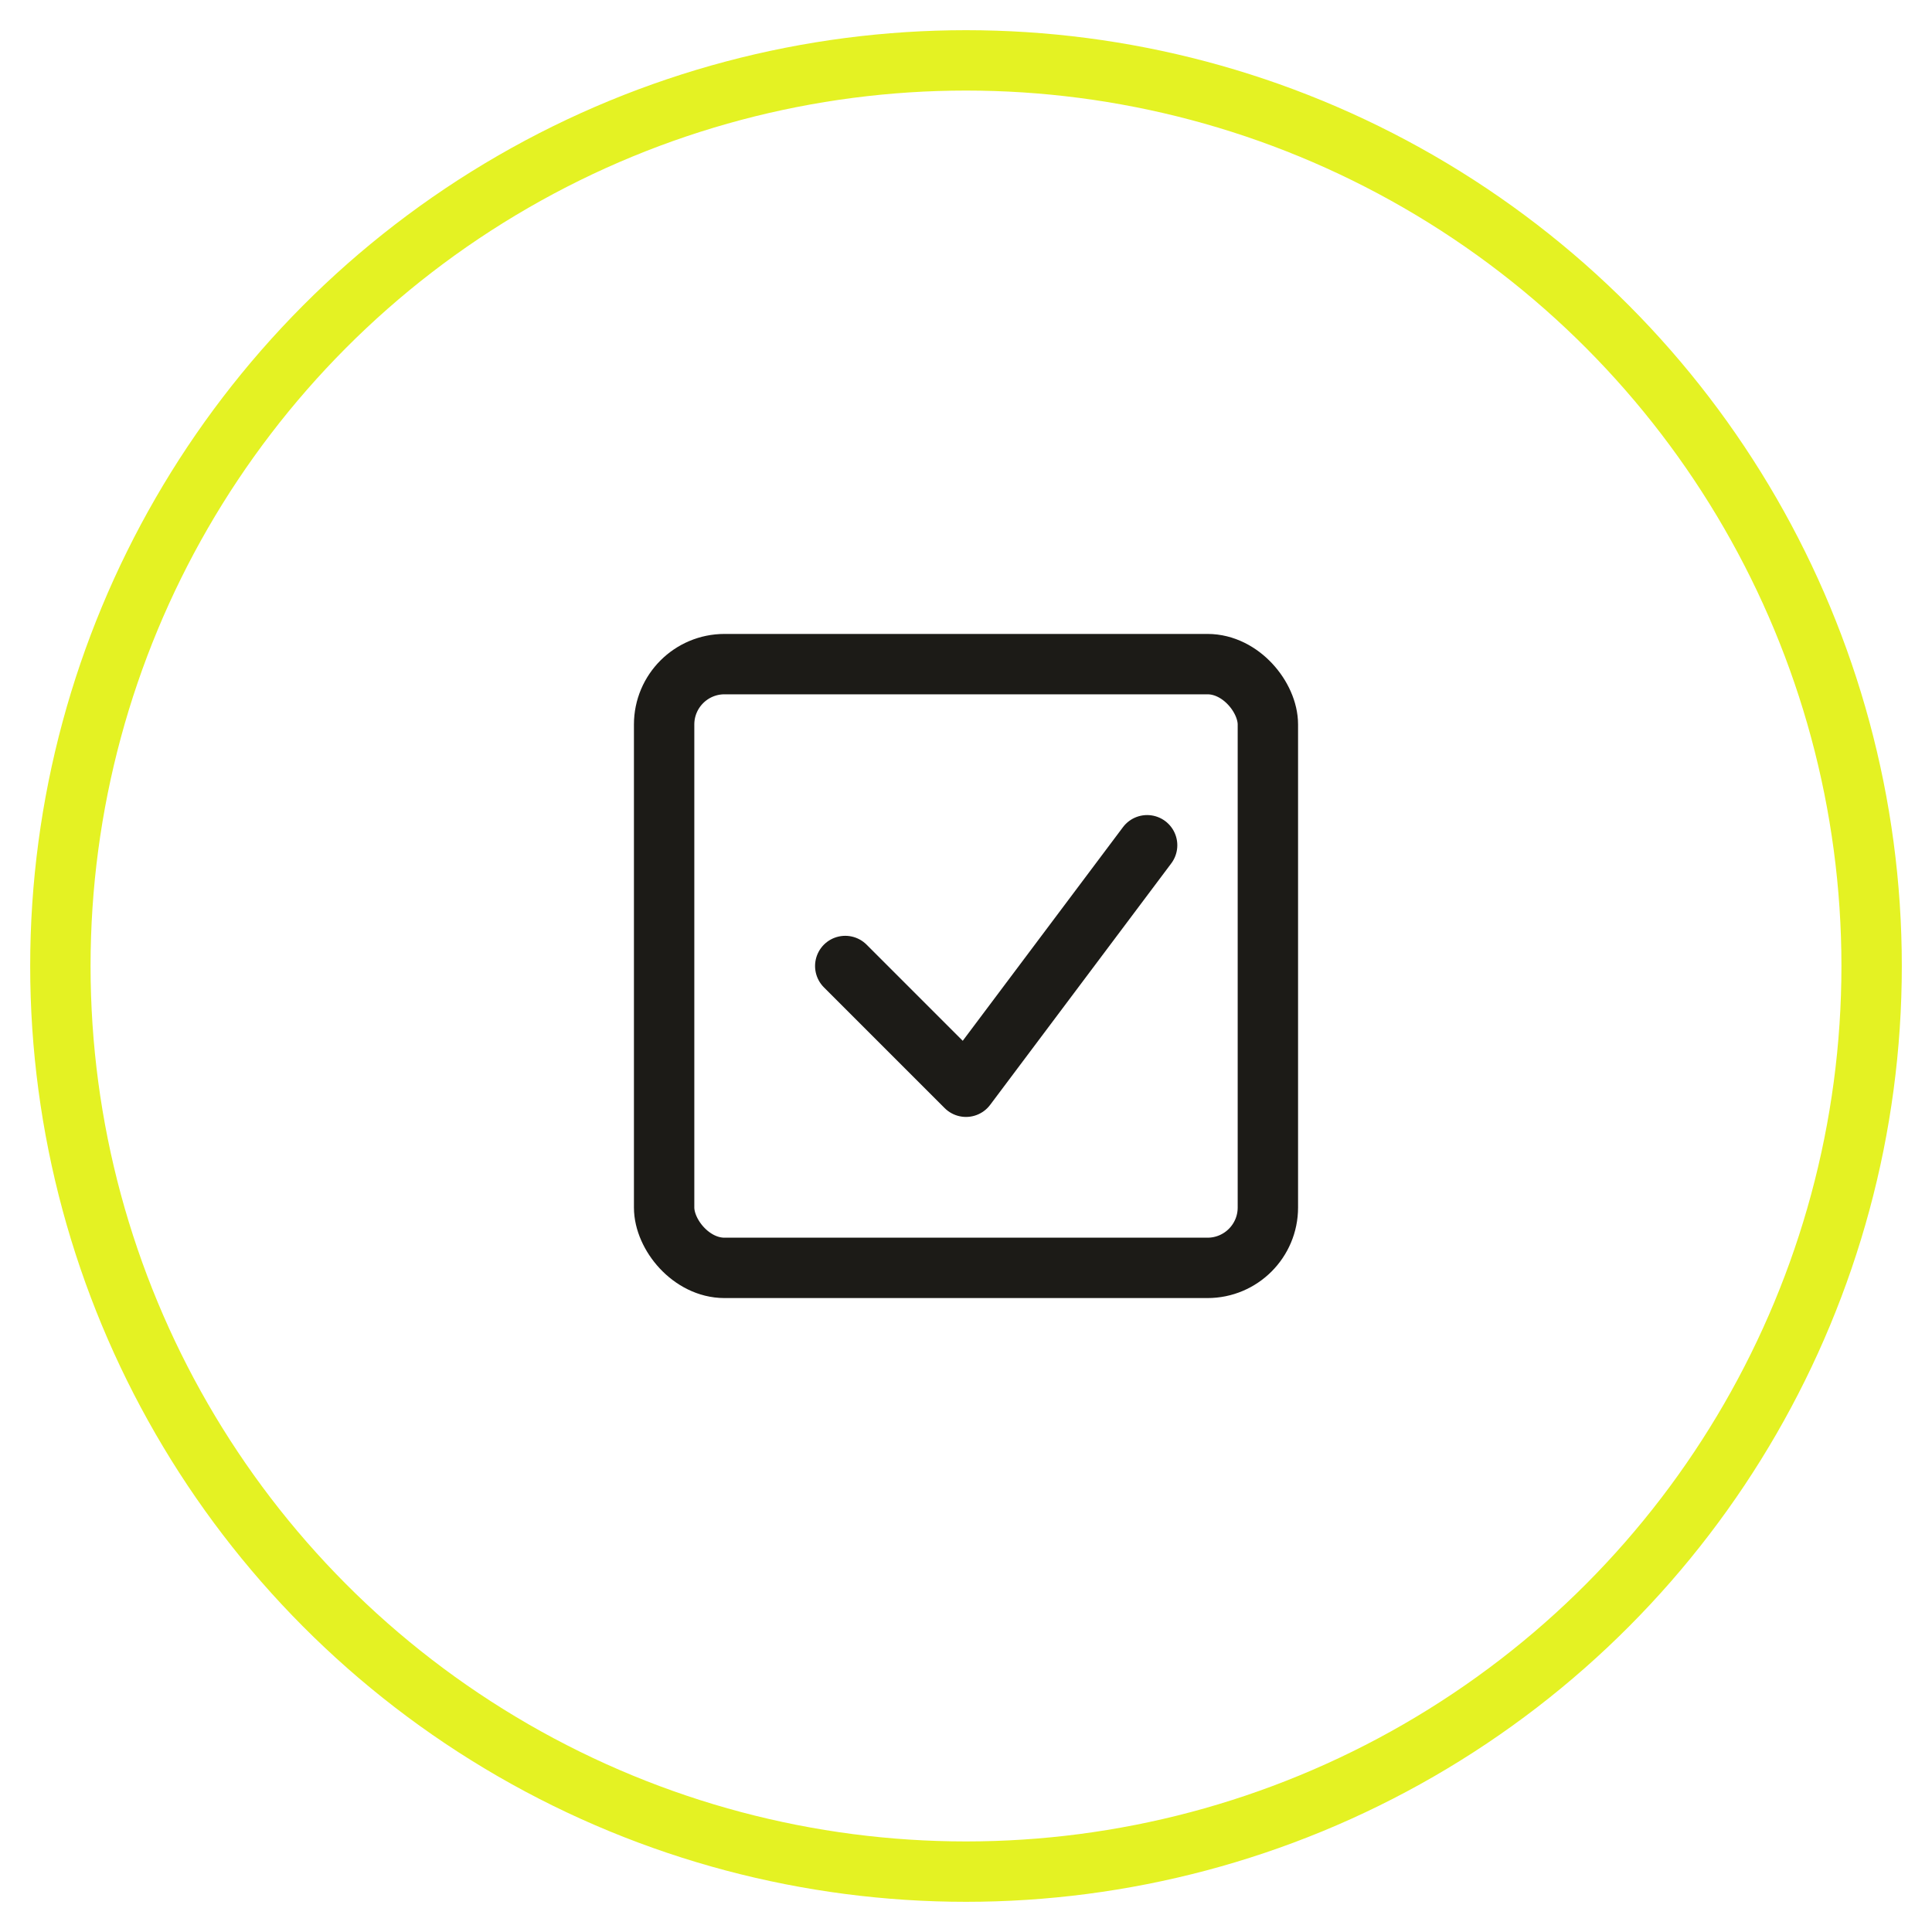 <?xml version="1.0" encoding="UTF-8"?>
<svg width="64" height="64" viewBox="0 0 64 64" fill="none" xmlns="http://www.w3.org/2000/svg">
  <circle cx="32" cy="32" r="30" stroke="#e4f223" stroke-width="2"/>
  <rect x="22" y="22" width="20" height="20" rx="2" stroke="#1c1b17" stroke-width="2"/>
  <path d="M28 32L32 36L38 28" stroke="#1c1b17" stroke-width="2" stroke-linecap="round" stroke-linejoin="round"/>
</svg> 